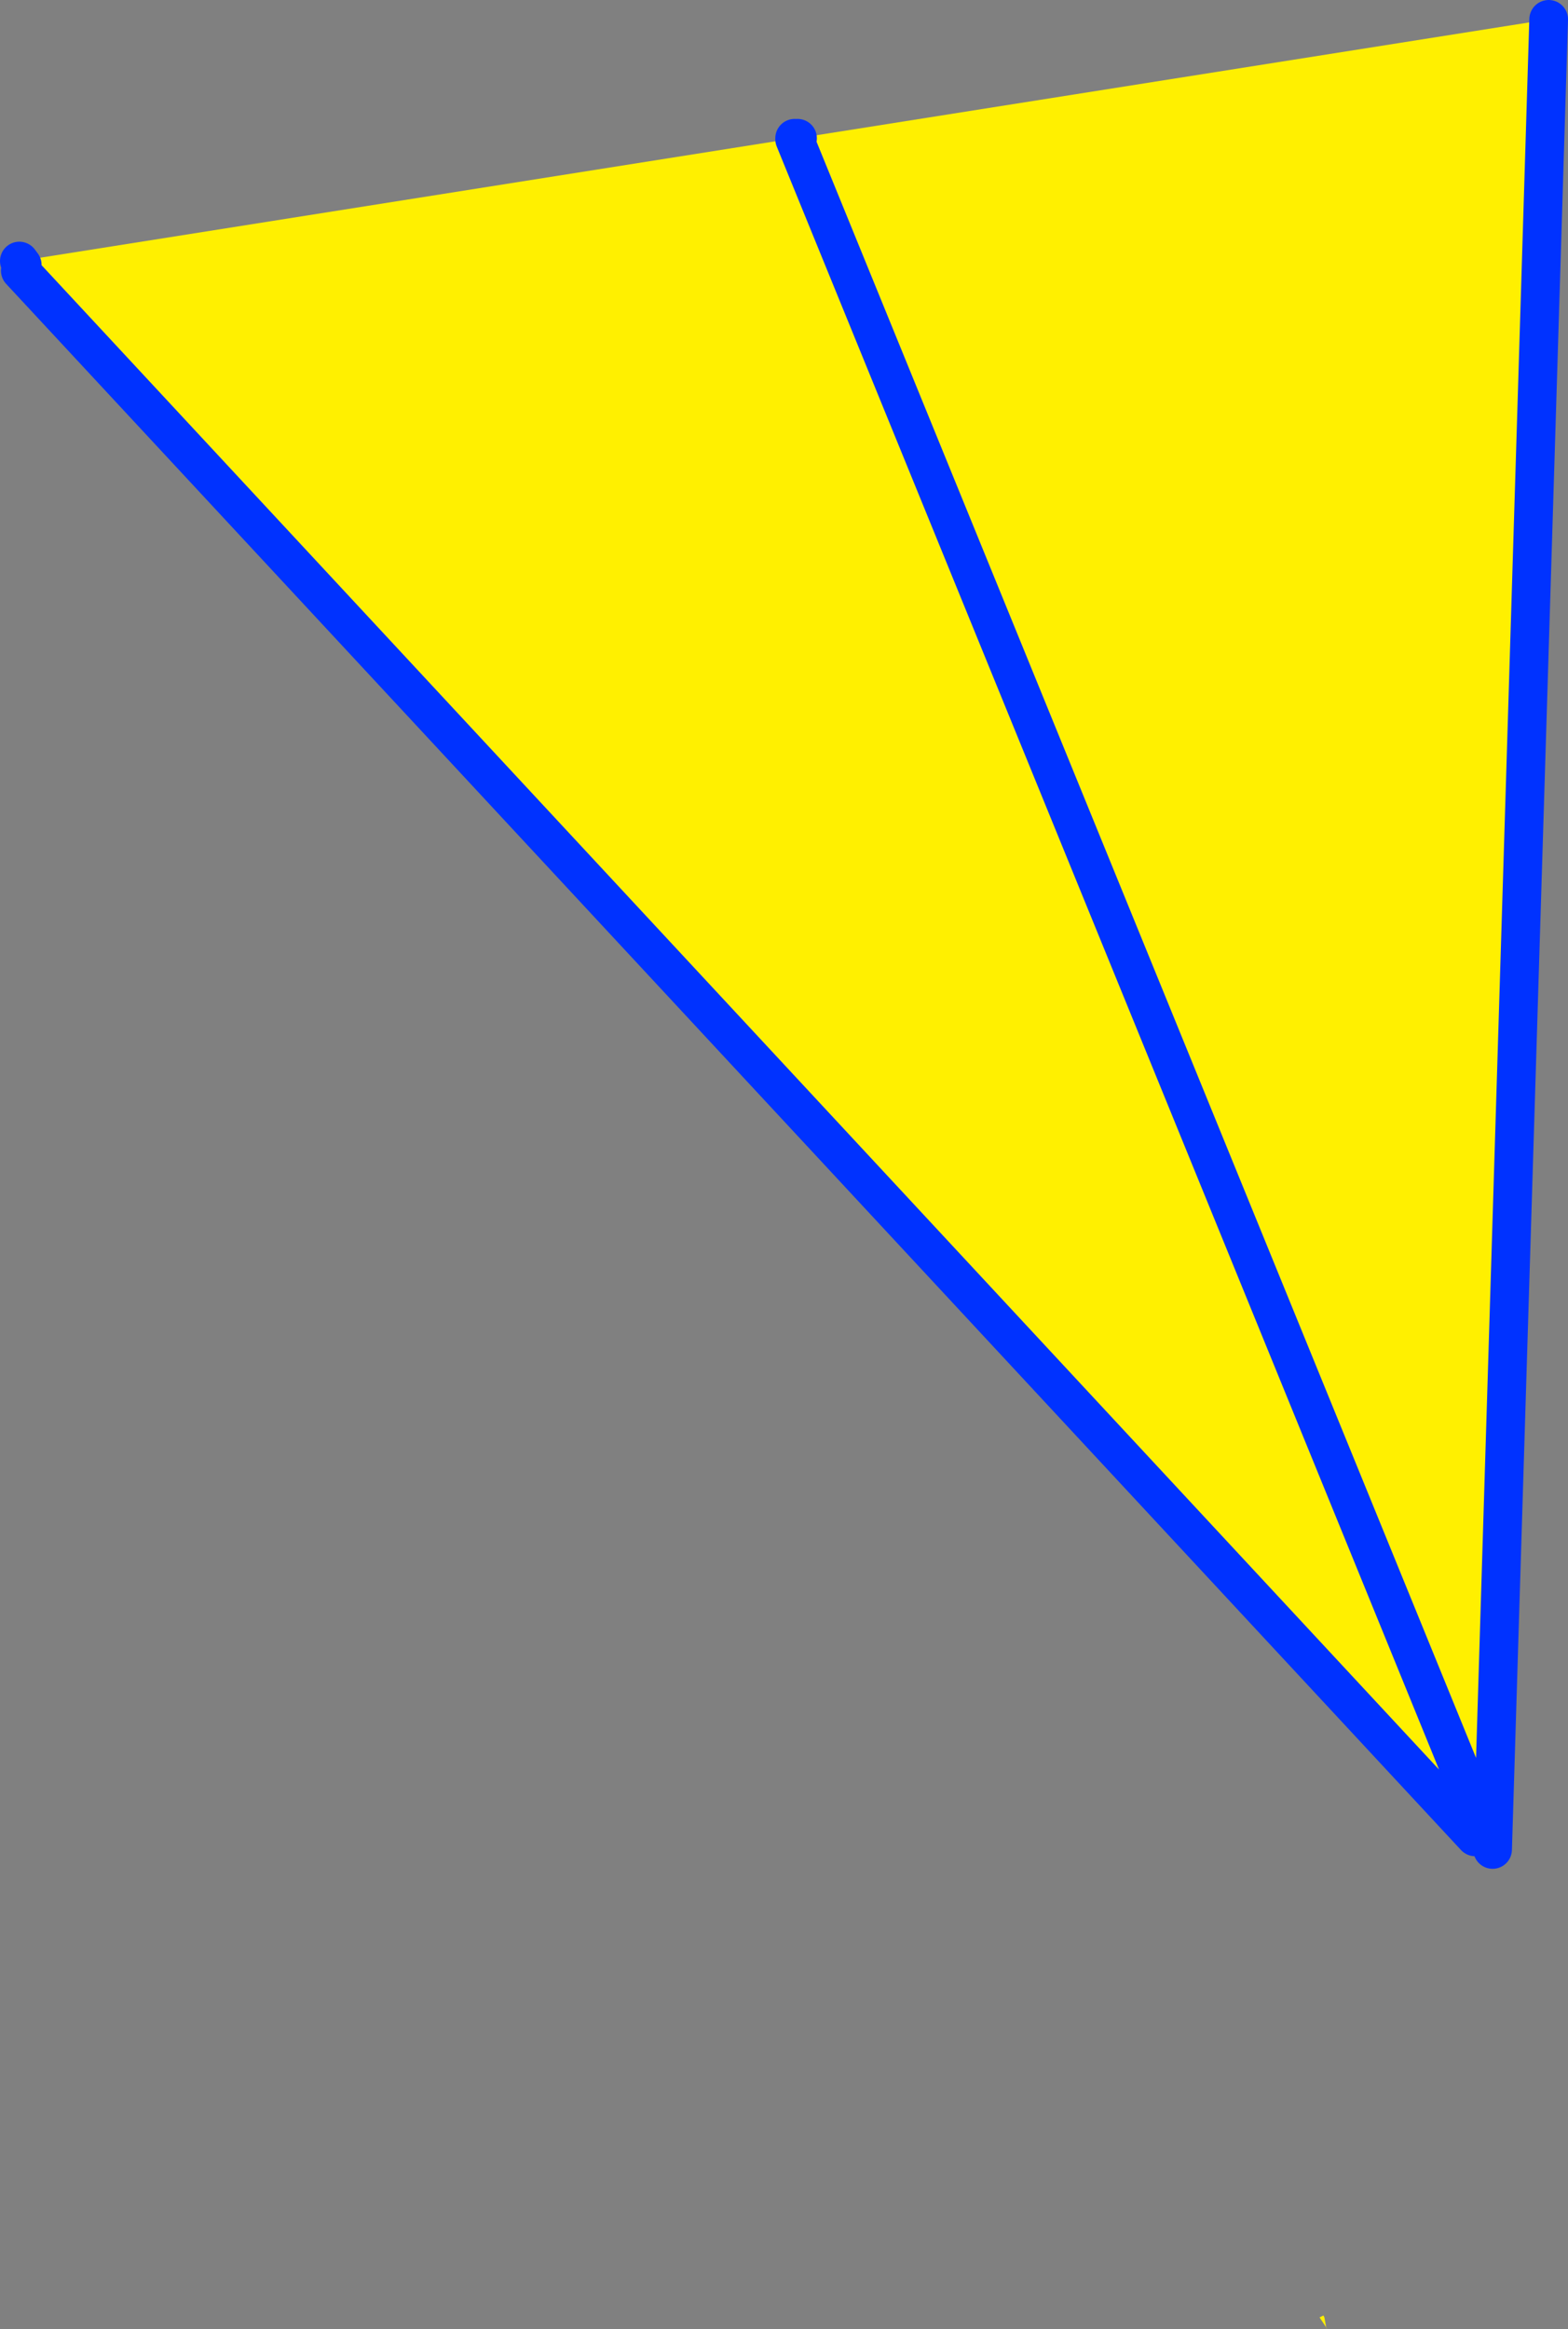 <?xml version="1.0" encoding="UTF-8" standalone="no"?>
<svg xmlns:xlink="http://www.w3.org/1999/xlink" height="120.45px" width="81.1px" xmlns="http://www.w3.org/2000/svg">
  <rect width="100%" height="100%" fill="#808080" stroke="none"/>
  <g transform="matrix(1.0, 0.0, 0.0, 1.0, -312.15, -240.4)">
    <path d="M353.25 247.55 L353.25 247.6 389.0 335.2 353.25 247.6 353.4 247.55 392.25 241.4 389.35 336.05 389.0 335.2 388.45 335.4 313.2 254.4 313.3 254.1 313.15 253.9 353.25 247.55 M380.75 360.8 L380.8 360.85 380.4 360.25 380.6 360.15 380.65 360.25 380.75 360.8" fill="#fff000" fill-rule="evenodd" stroke="none"/>
    <path d="M353.25 247.6 L353.25 247.55 M313.15 253.9 L313.3 254.1 313.2 254.4 388.45 335.4 M389.0 335.2 L353.25 247.6 353.4 247.55 M392.25 241.4 L389.35 336.05 389.0 335.2" fill="none" stroke="#0032ff" stroke-linecap="round" stroke-linejoin="round" stroke-width="2.0"/>
  </g>
</svg>
